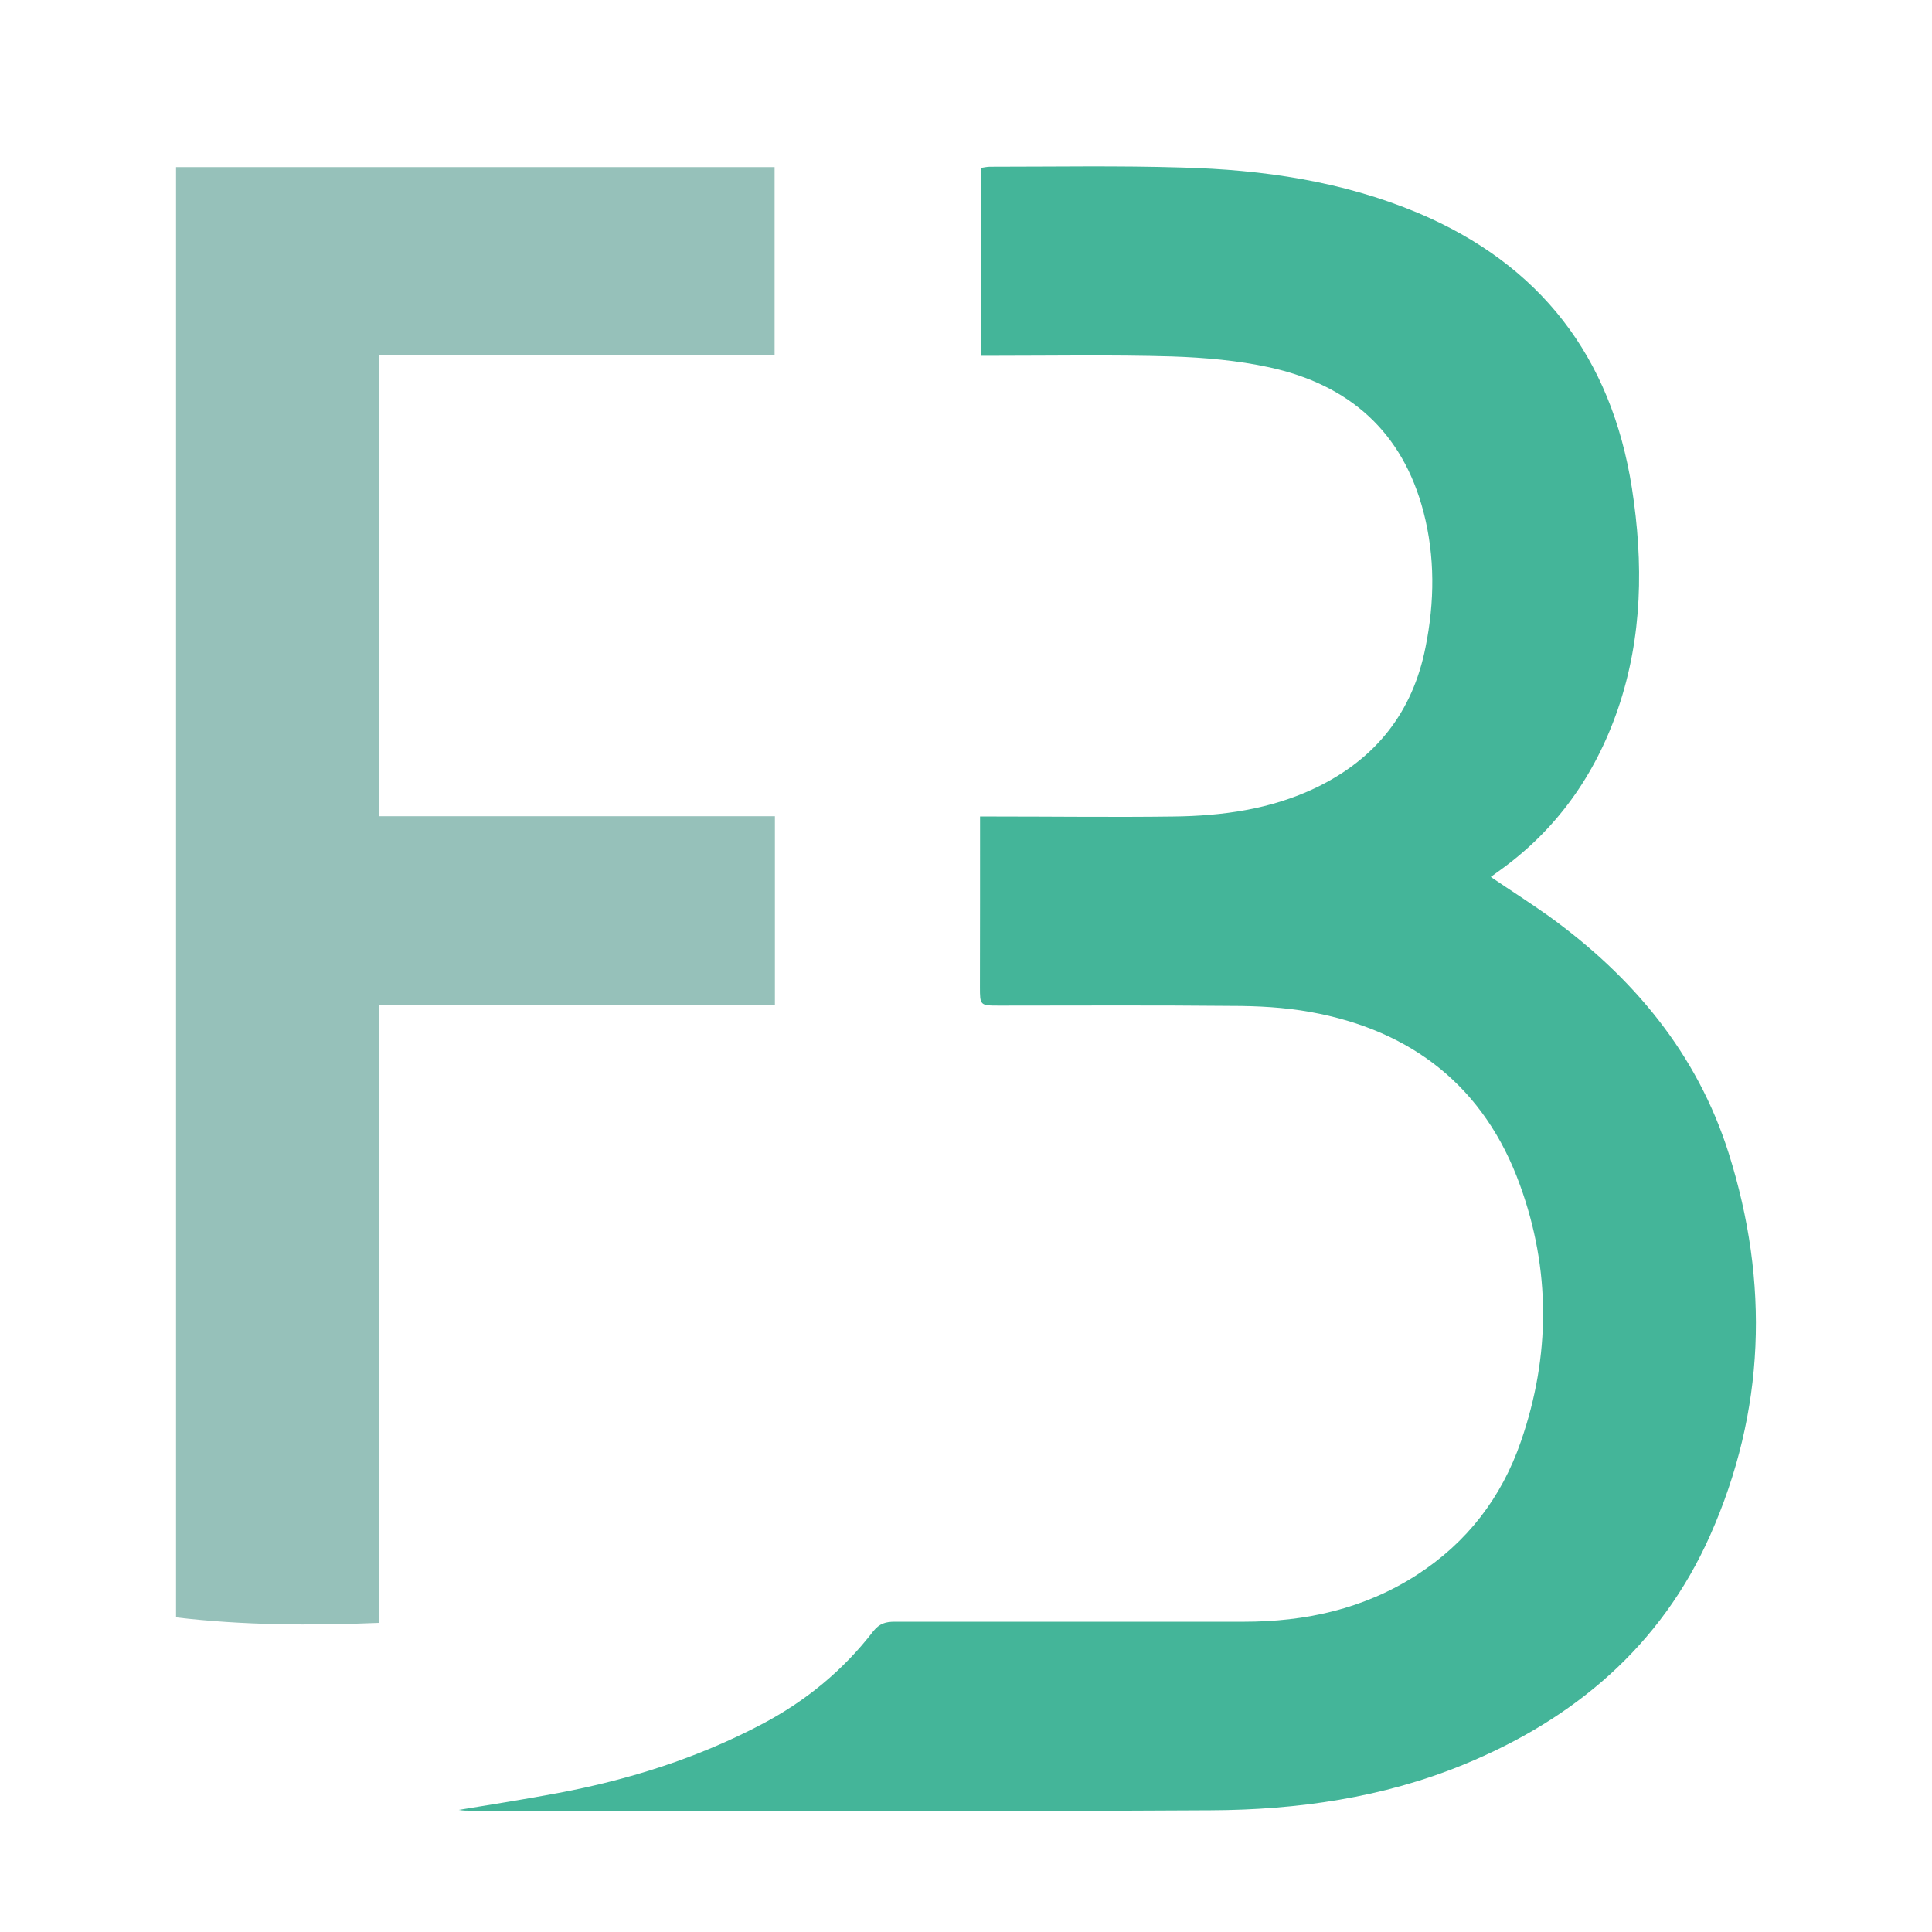 <?xml version="1.0" encoding="utf-8"?>
<!-- Generator: Adobe Illustrator 16.0.0, SVG Export Plug-In . SVG Version: 6.00 Build 0)  -->
<!DOCTYPE svg PUBLIC "-//W3C//DTD SVG 1.1//EN" "http://www.w3.org/Graphics/SVG/1.1/DTD/svg11.dtd">
<svg version="1.1" id="Calque_1" xmlns:x="http://ns.adobe.com/Extensibility/1.0/" xmlns:i="http://ns.adobe.com/AdobeIllustrator/10.0/" xmlns:graph="http://ns.adobe.com/Graphs/1.0/"
	 xmlns="http://www.w3.org/2000/svg" xmlns:xlink="http://www.w3.org/1999/xlink" x="0px" y="0px" width="32px" height="32px"
	 viewBox="0 0 32 32" enable-background="new 0 0 32 32" xml:space="preserve">
<path fill="#44B599" d="M16.233,13.524c0.101,0,0.18,0,0.252,0c0.981,0,1.966,0.013,2.951,0c0.816-0.01,1.612-0.119,2.36-0.477
	c0.988-0.477,1.603-1.246,1.816-2.331c0.15-0.745,0.158-1.497-0.034-2.236c-0.347-1.331-1.234-2.109-2.554-2.396
	c-0.523-0.114-1.073-0.162-1.613-0.18c-0.984-0.029-1.969-0.011-2.952-0.011c-0.066,0-0.126,0-0.208,0c0-1.038,0-2.064,0-3.112
	c0.042-0.006,0.095-0.019,0.147-0.019c1.063,0,2.123-0.019,3.18,0.013c1.34,0.035,2.652,0.226,3.905,0.75
	c2.031,0.858,3.205,2.384,3.547,4.562c0.191,1.235,0.177,2.461-0.233,3.659c-0.38,1.104-1.029,2.016-1.991,2.696
	c-0.034,0.024-0.066,0.048-0.114,0.083c0.324,0.22,0.644,0.424,0.954,0.644c1.396,1.006,2.464,2.277,2.987,3.934
	c0.675,2.141,0.607,4.271-0.31,6.332c-0.815,1.83-2.248,3.041-4.085,3.794c-1.335,0.547-2.747,0.749-4.183,0.755
	c-1.908,0.013-3.81,0.007-5.718,0.007c-2.178,0-4.352,0-6.53,0c-0.072,0-0.136,0-0.208-0.013c0.549-0.09,1.098-0.177,1.646-0.28
	c1.175-0.22,2.308-0.579,3.368-1.137c0.729-0.382,1.354-0.896,1.853-1.545c0.103-0.127,0.205-0.155,0.354-0.155
	c1.926,0,3.853,0,5.782,0c1.019,0,1.984-0.209,2.863-0.774c0.834-0.538,1.405-1.282,1.726-2.212c0.492-1.42,0.492-2.851-0.015-4.246
	c-0.586-1.622-1.784-2.563-3.471-2.867c-0.43-0.078-0.873-0.101-1.313-0.101c-1.282-0.013-2.569-0.005-3.851-0.005
	c-0.31,0-0.31-0.007-0.31-0.31C16.233,15.413,16.233,14.491,16.233,13.524z"/>
<path fill="#96C1BA" d="M2.916,2.768c3.314,0,6.605,0,9.914,0c0,1.044,0,2.07,0,3.119c-2.175,0-4.345,0-6.548,0
	c0,2.551,0,5.081,0,7.632c2.189,0,4.365,0,6.553,0c0,1.055,0,2.086,0,3.129c-2.188,0-4.364,0-6.557,0c0,3.417,0,6.803,0,10.232
	c-1.134,0.046-2.241,0.041-3.362-0.091C2.916,18.783,2.916,10.788,2.916,2.768z"/>
</svg>
